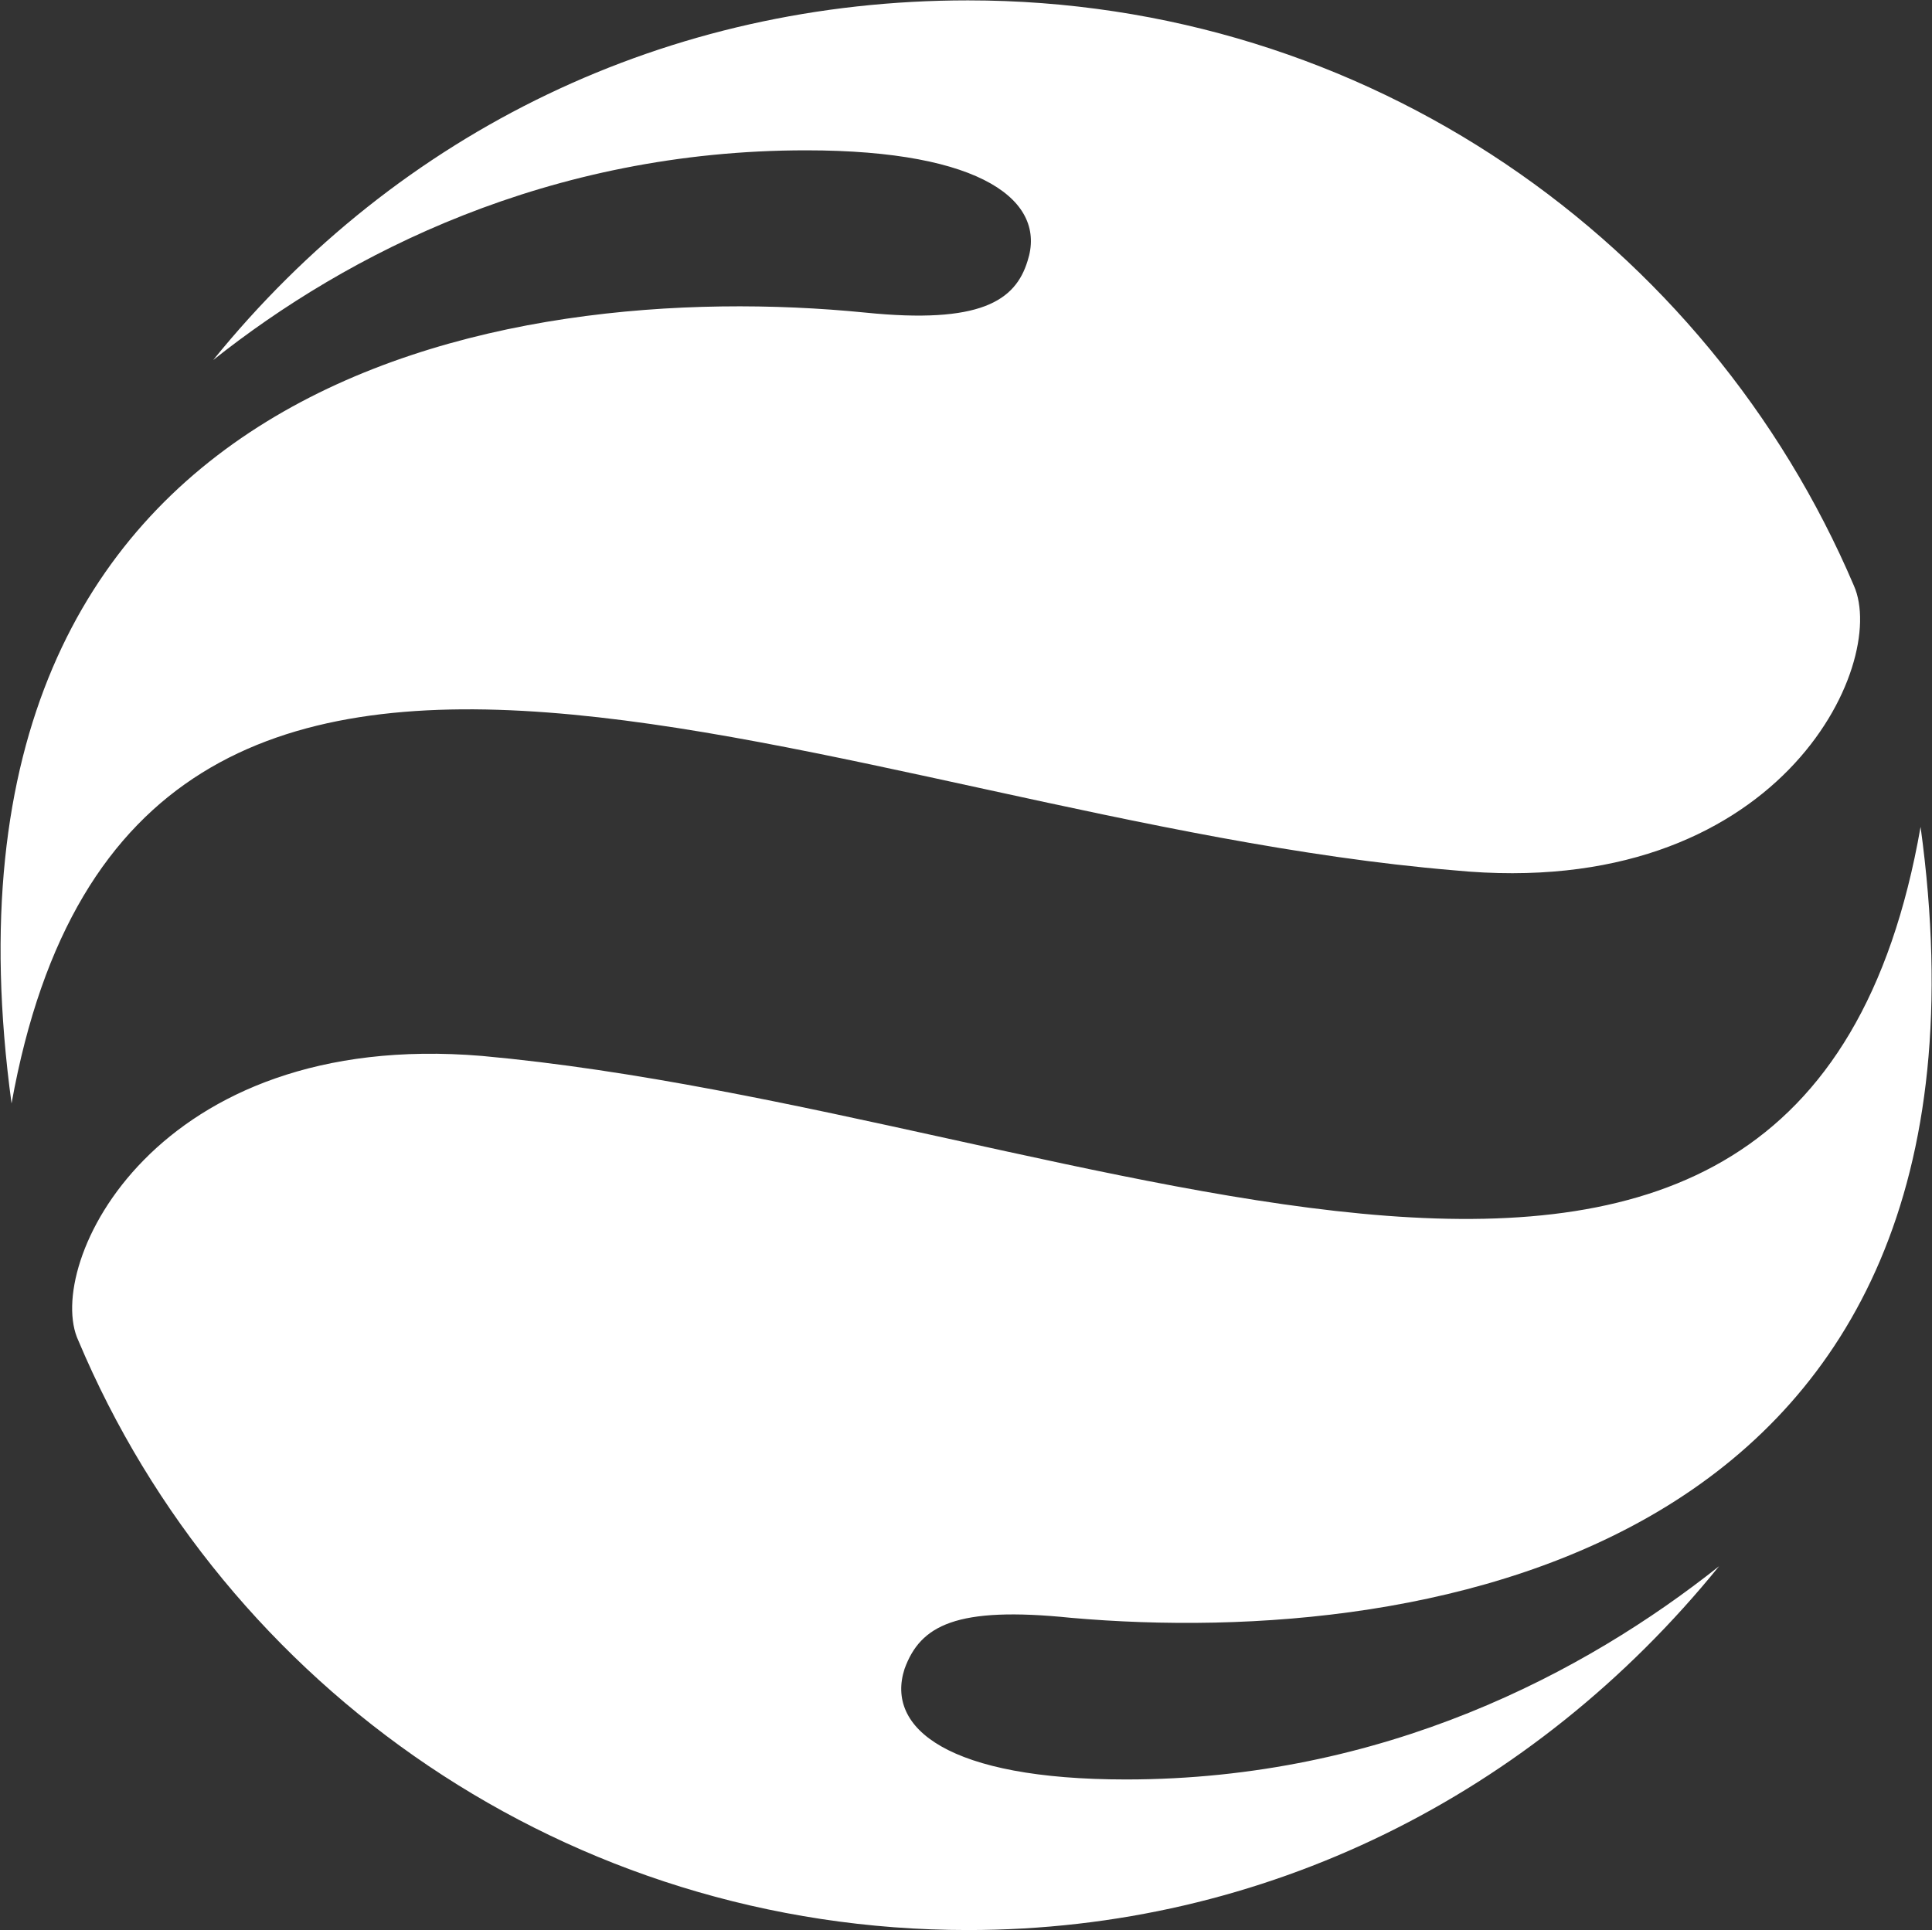 <svg version="1.2" xmlns="http://www.w3.org/2000/svg" viewBox="0 0 1538 1537" width="1538" height="1537">
	<rect x="0" y="0" width="1538" height="1537" fill="#333333" stroke="none"/>
	<title>HAFN_BIG copy</title>
	<style>
		.s0 { fill: #ffffff } 
	</style>
	<path id="Path 2" fill-rule="evenodd" class="s0" d="m688.8 248.9c91.5 9.3 119.5-9.3 129.2-41.1 15.4-47.1-34.9-88.1-176.3-88.1-204.8 0-365.2 82.1-472 167 147.8-182.4 361.9-286.4 600.8-286.4 318.1 0 588.6 192.1 705.3 466 27.9 62.9-59.7 251.9-318.2 226.7-490.7-41.1-1050.9-355.9-1148.4 185.6-78.8-579.3 393.2-658.2 679.6-629.7zm163.8 1039.3c-91.5-9.4-119.9 6-132.5 40.6-15.4 47.5 35 88.1 176.3 88.1 204.8 0 365.3-84.9 472.1-169.8-147.9 182.4-362 289.7-598 289.7-317.7 0-591.5-192.2-708.1-469.3-28-59.7 60.1-248.6 321.4-226.7 487.4 44.3 1050.9 355.9 1145.1-182.4 78.9 576.1-389.9 655-676.3 629.8z"/>
</svg>
